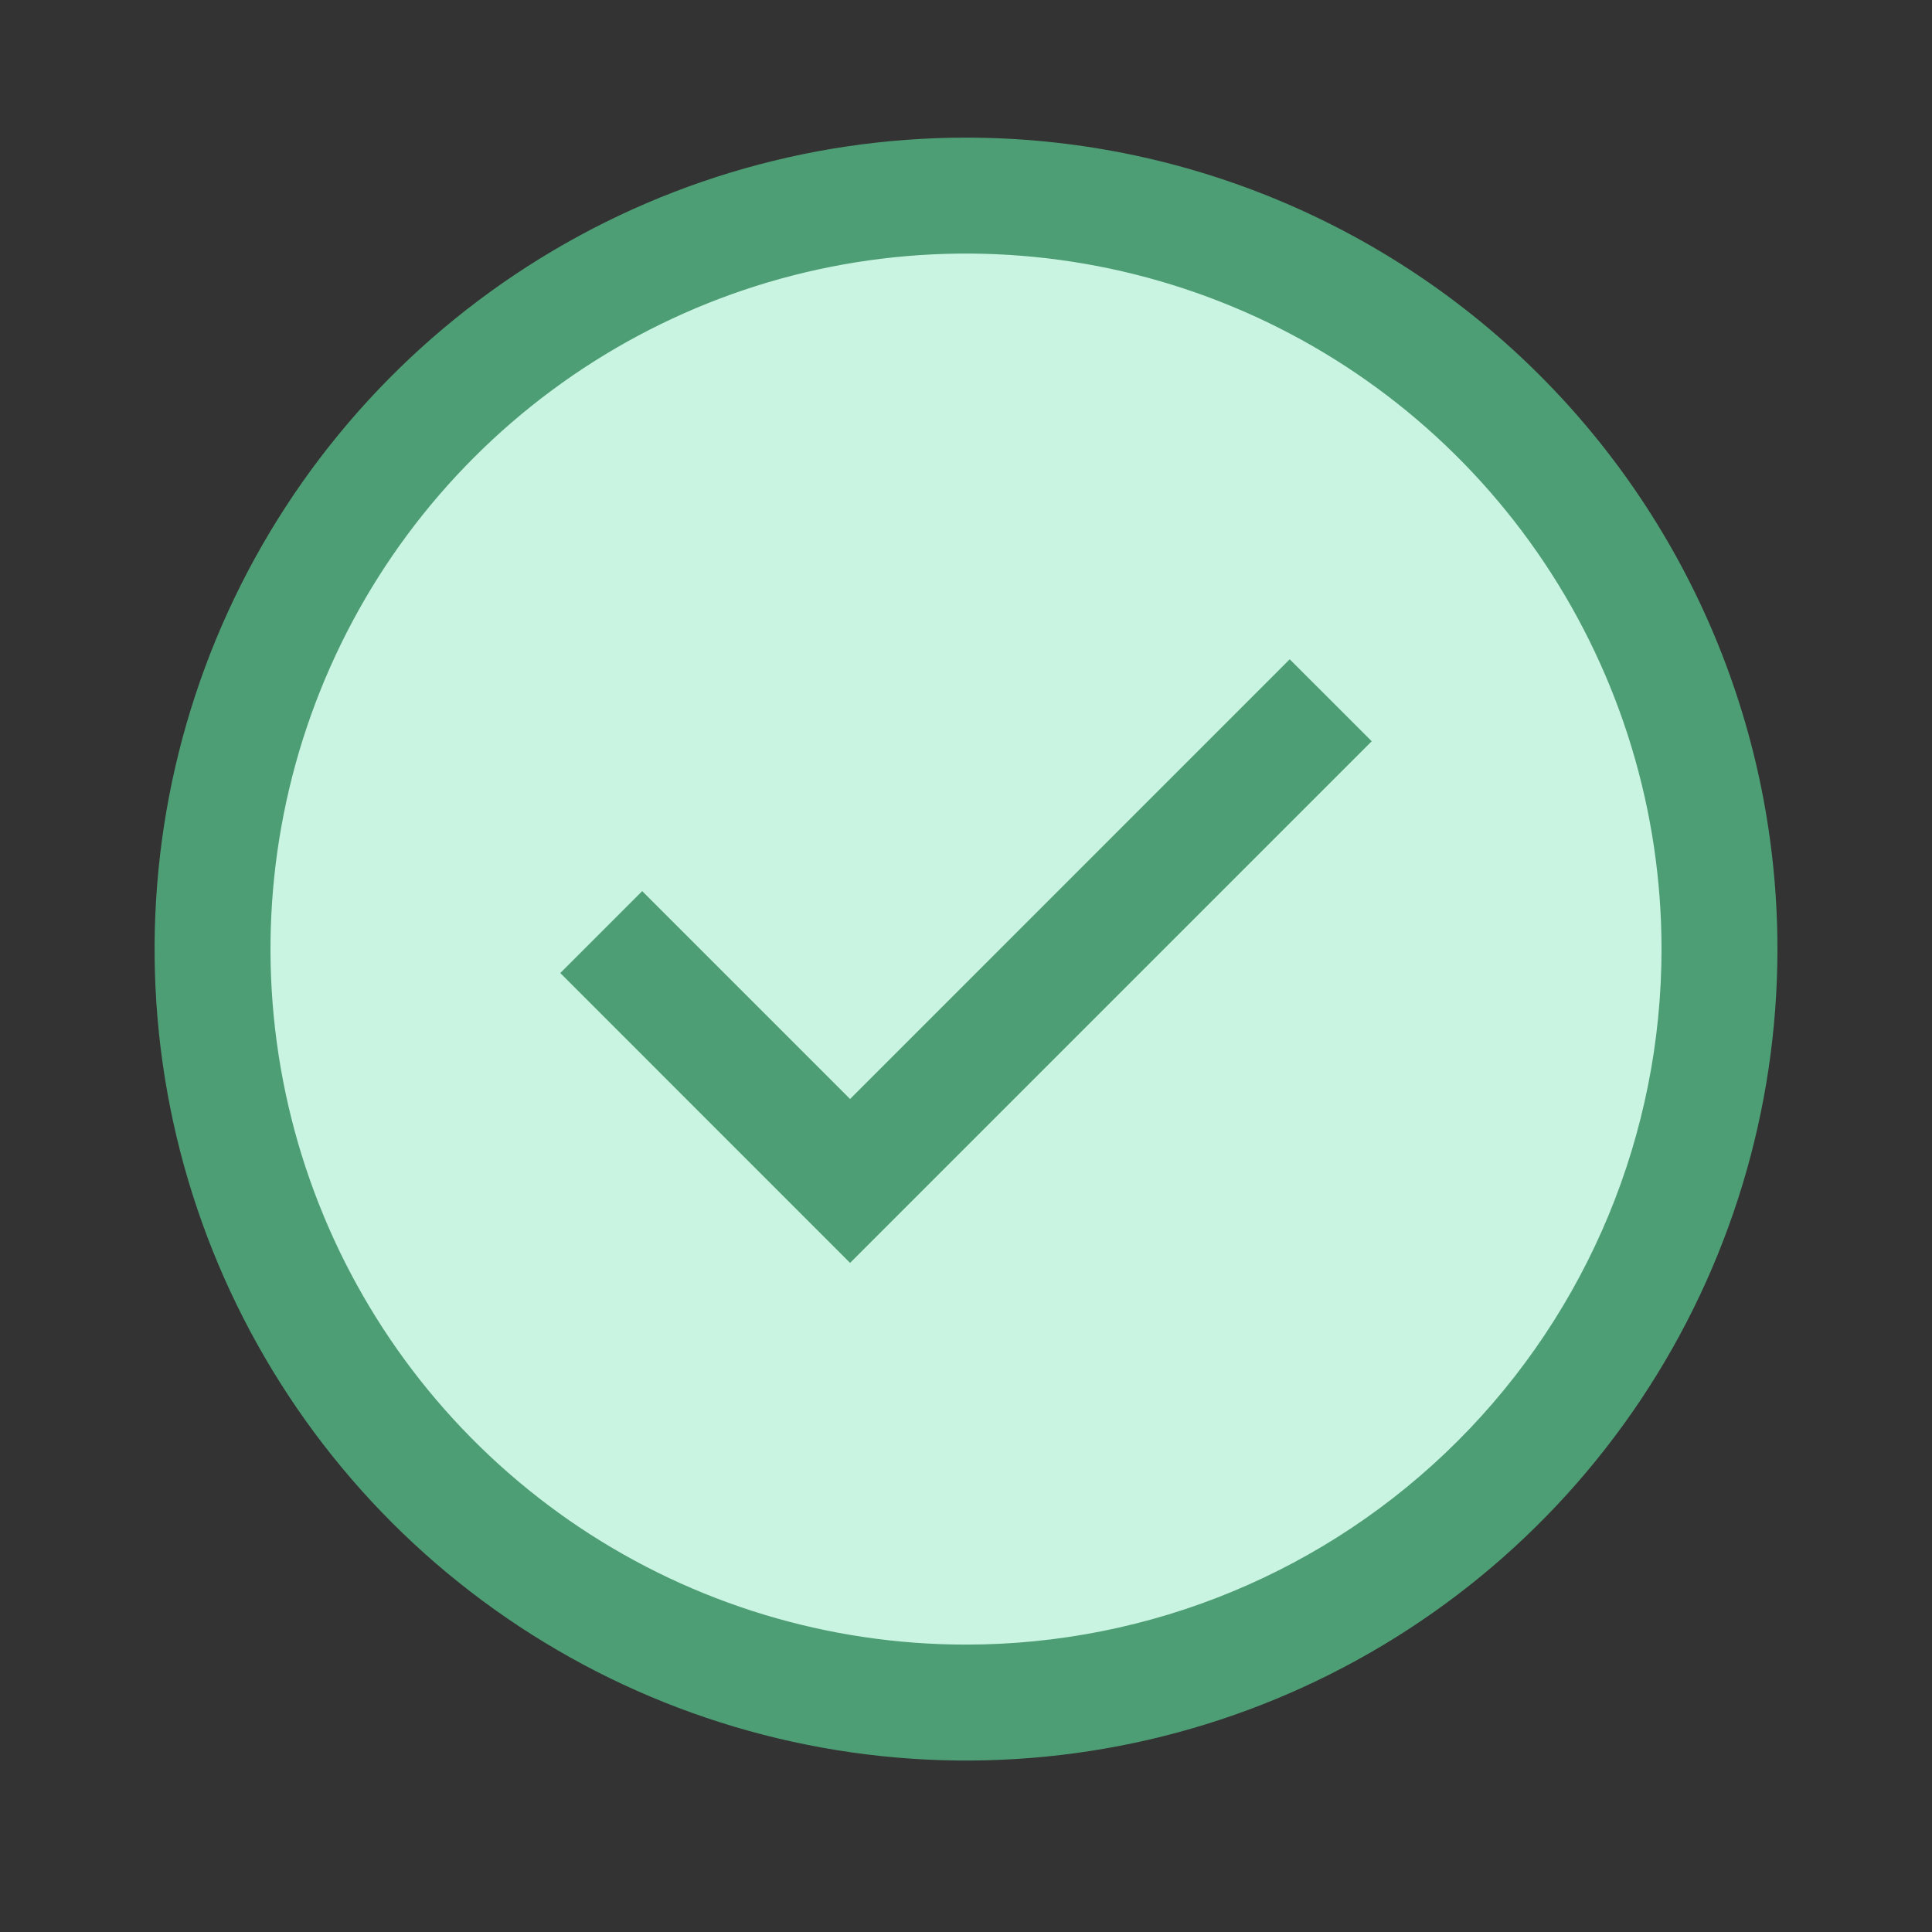 <svg width="25" height="25" viewBox="0 0 25 25" fill="none" xmlns="http://www.w3.org/2000/svg">
<rect x="0" y="0" width="25" height="25" fill="#333333" stroke="none"/>
<circle cx="12.5" cy="12.5" r="9.5" fill="#CAF4E2"/>
<path d="M11 16.342L7.25 12.591L8.31 11.531L11 14.221L16.689 8.531L17.75 9.592L11 16.342Z" fill="#4E9E75"/>
<path d="M12.5 1.781C10.423 1.781 8.393 2.397 6.667 3.551C4.94 4.705 3.594 6.344 2.799 8.263C2.005 10.182 1.797 12.293 2.202 14.33C2.607 16.366 3.607 18.237 5.075 19.706C6.544 21.174 8.415 22.174 10.452 22.579C12.488 22.985 14.6 22.777 16.518 21.982C18.437 21.187 20.077 19.841 21.23 18.115C22.384 16.388 23 14.358 23 12.281C23 9.496 21.894 6.826 19.925 4.857C17.956 2.888 15.285 1.781 12.5 1.781ZM12.5 21.281C10.72 21.281 8.98 20.753 7.5 19.765C6.02 18.776 4.866 17.37 4.185 15.725C3.504 14.081 3.326 12.271 3.673 10.525C4.02 8.78 4.877 7.176 6.136 5.917C7.395 4.659 8.998 3.801 10.744 3.454C12.49 3.107 14.3 3.285 15.944 3.966C17.589 4.648 18.994 5.801 19.983 7.281C20.972 8.761 21.5 10.501 21.5 12.281C21.5 14.668 20.552 16.957 18.864 18.645C17.176 20.333 14.887 21.281 12.5 21.281Z" fill="#4E9E75"/>
</svg>
